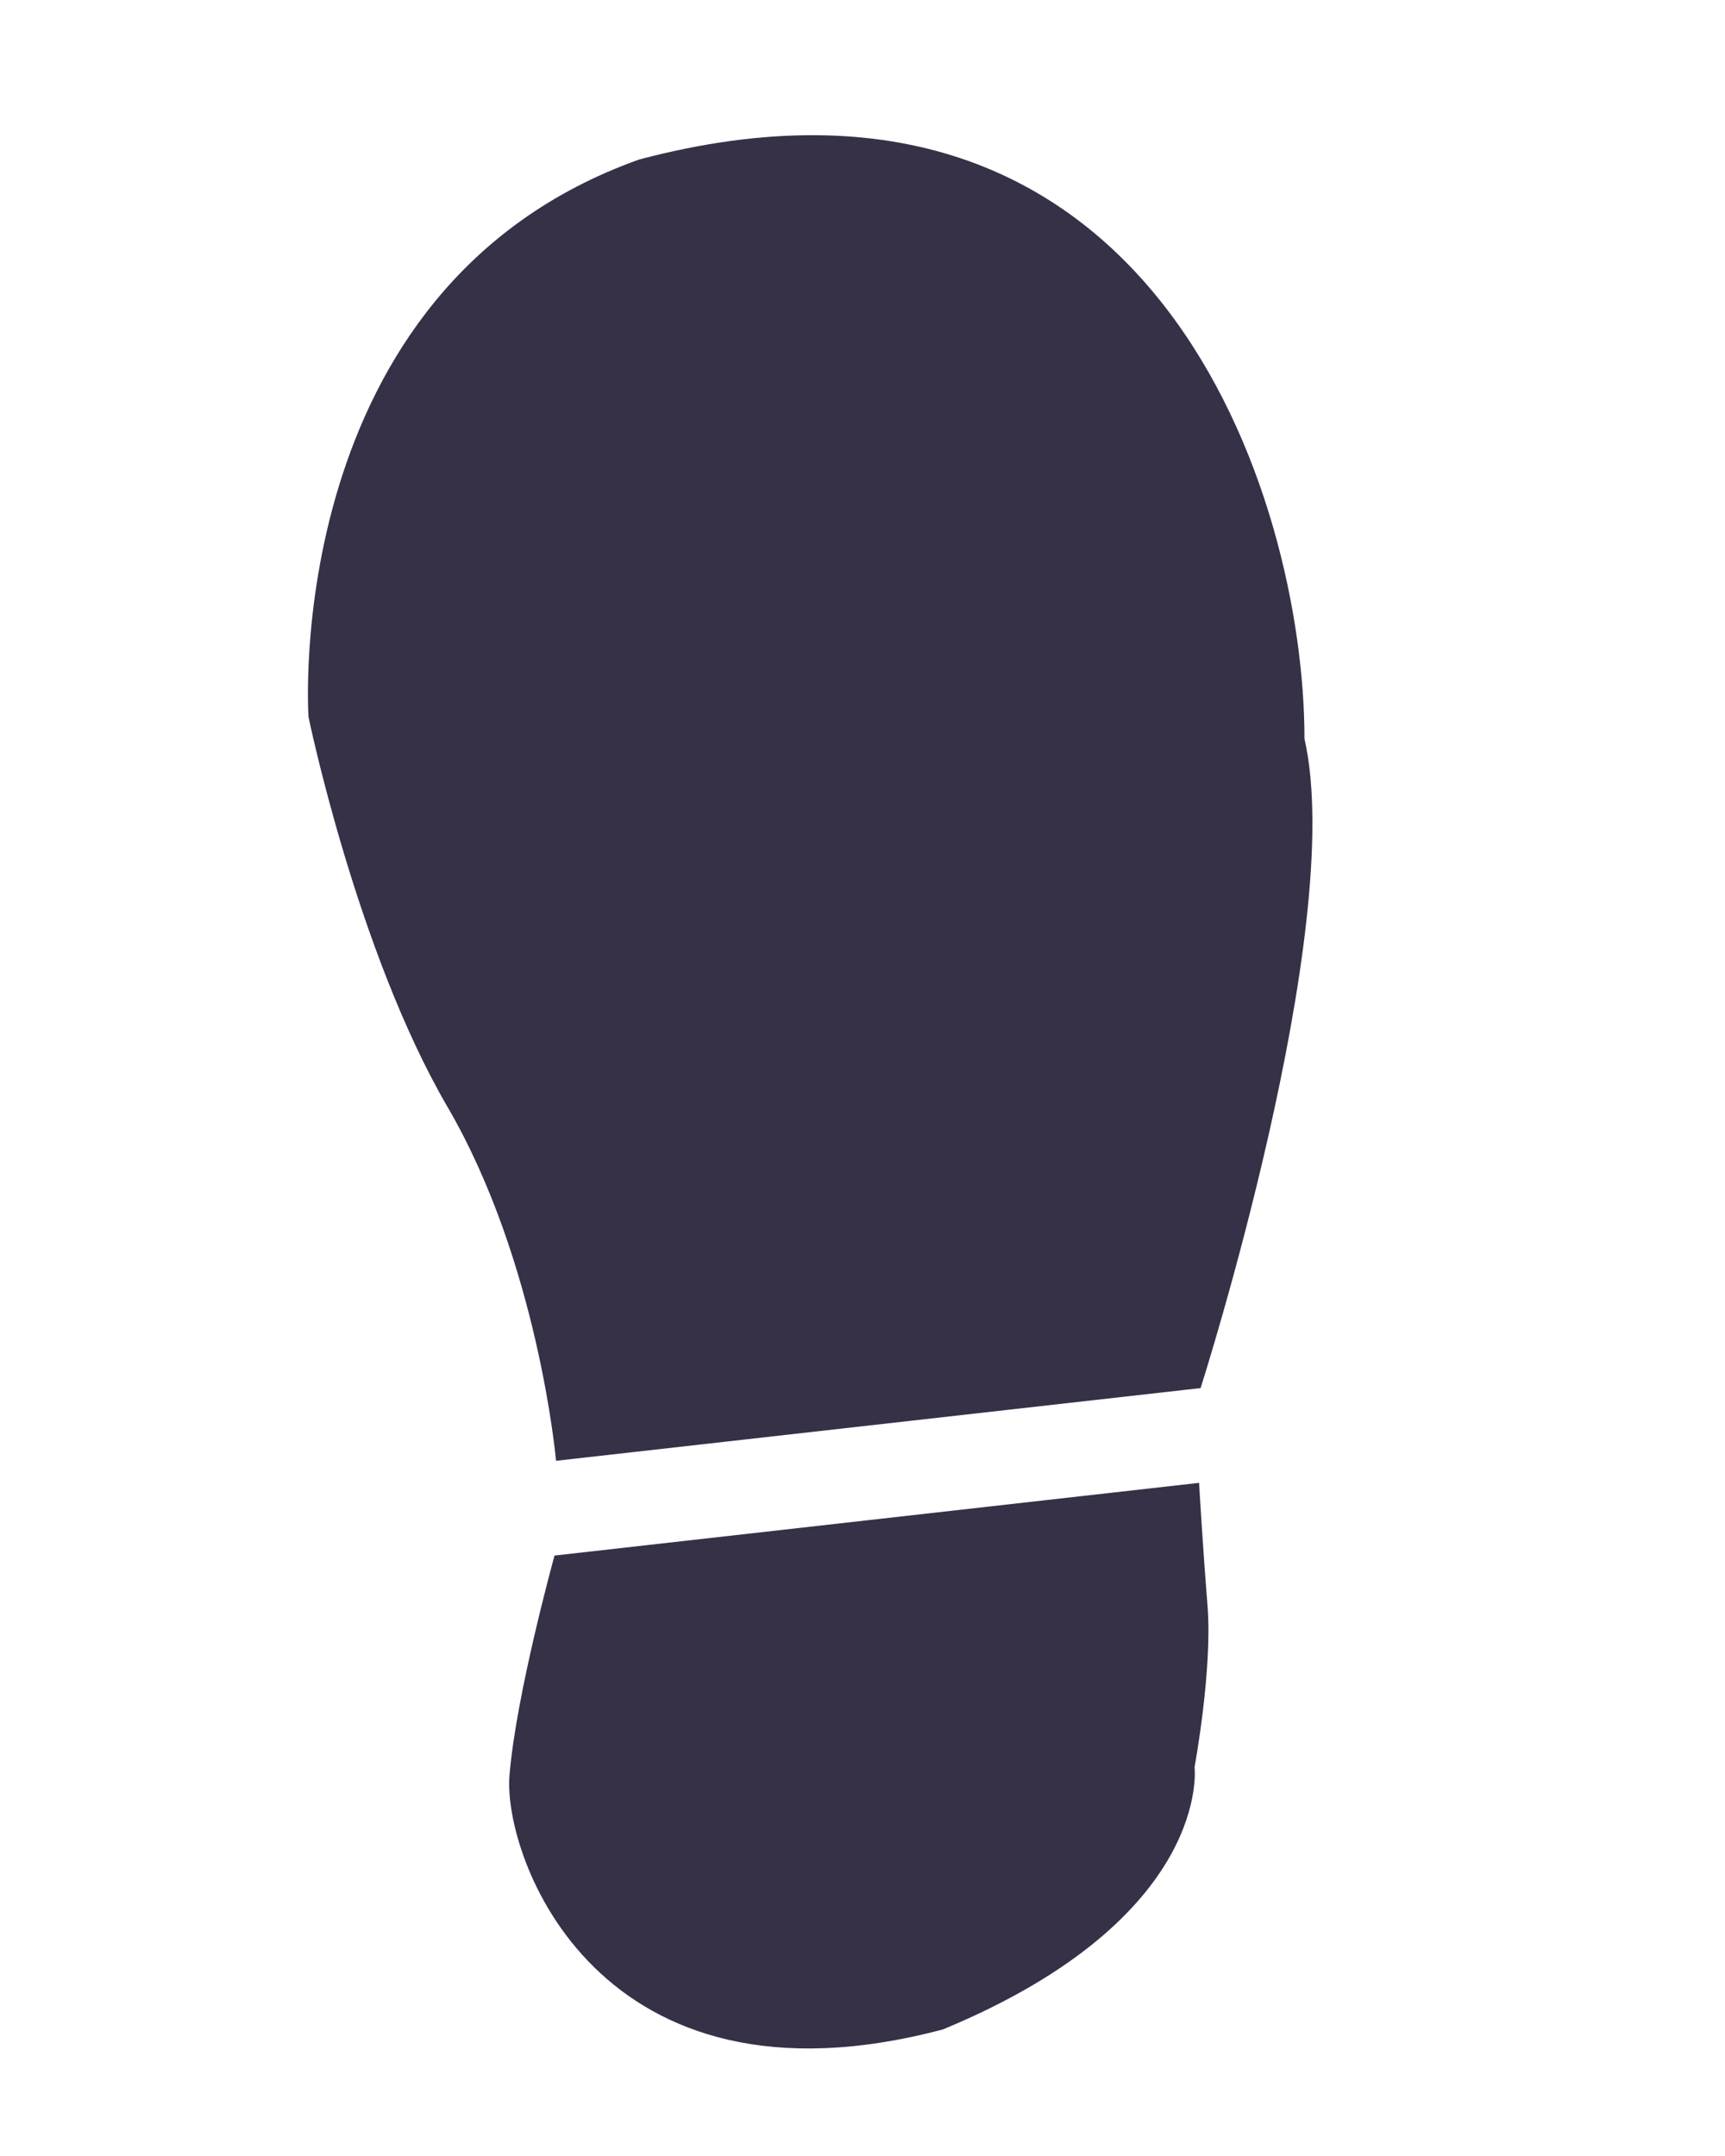 <?xml version="1.0" encoding="UTF-8"?> <svg xmlns="http://www.w3.org/2000/svg" width="32" height="40" viewBox="0 0 32 40" fill="none"> <path d="M5.723 13.301C5.723 13.301 5.177 5.34 11.858 2.959C21.428 0.422 24.199 9.221 24.199 13.707C25 17.221 22.272 25.753 22.272 25.753L10.315 27.102C10.315 27.102 9.989 23.431 8.302 20.537C6.616 17.643 5.723 13.301 5.723 13.301Z" fill="#363147"></path> <path d="M22.16 32.784C22.16 32.784 22.5 35.575 17.494 37.651C11.081 39.354 9.33 34.443 9.451 32.944C9.571 31.445 10.287 28.86 10.287 28.86L22.244 27.511C22.244 27.511 22.305 28.599 22.4 29.785C22.496 30.971 22.16 32.784 22.16 32.784Z" fill="#363147"></path> </svg> 